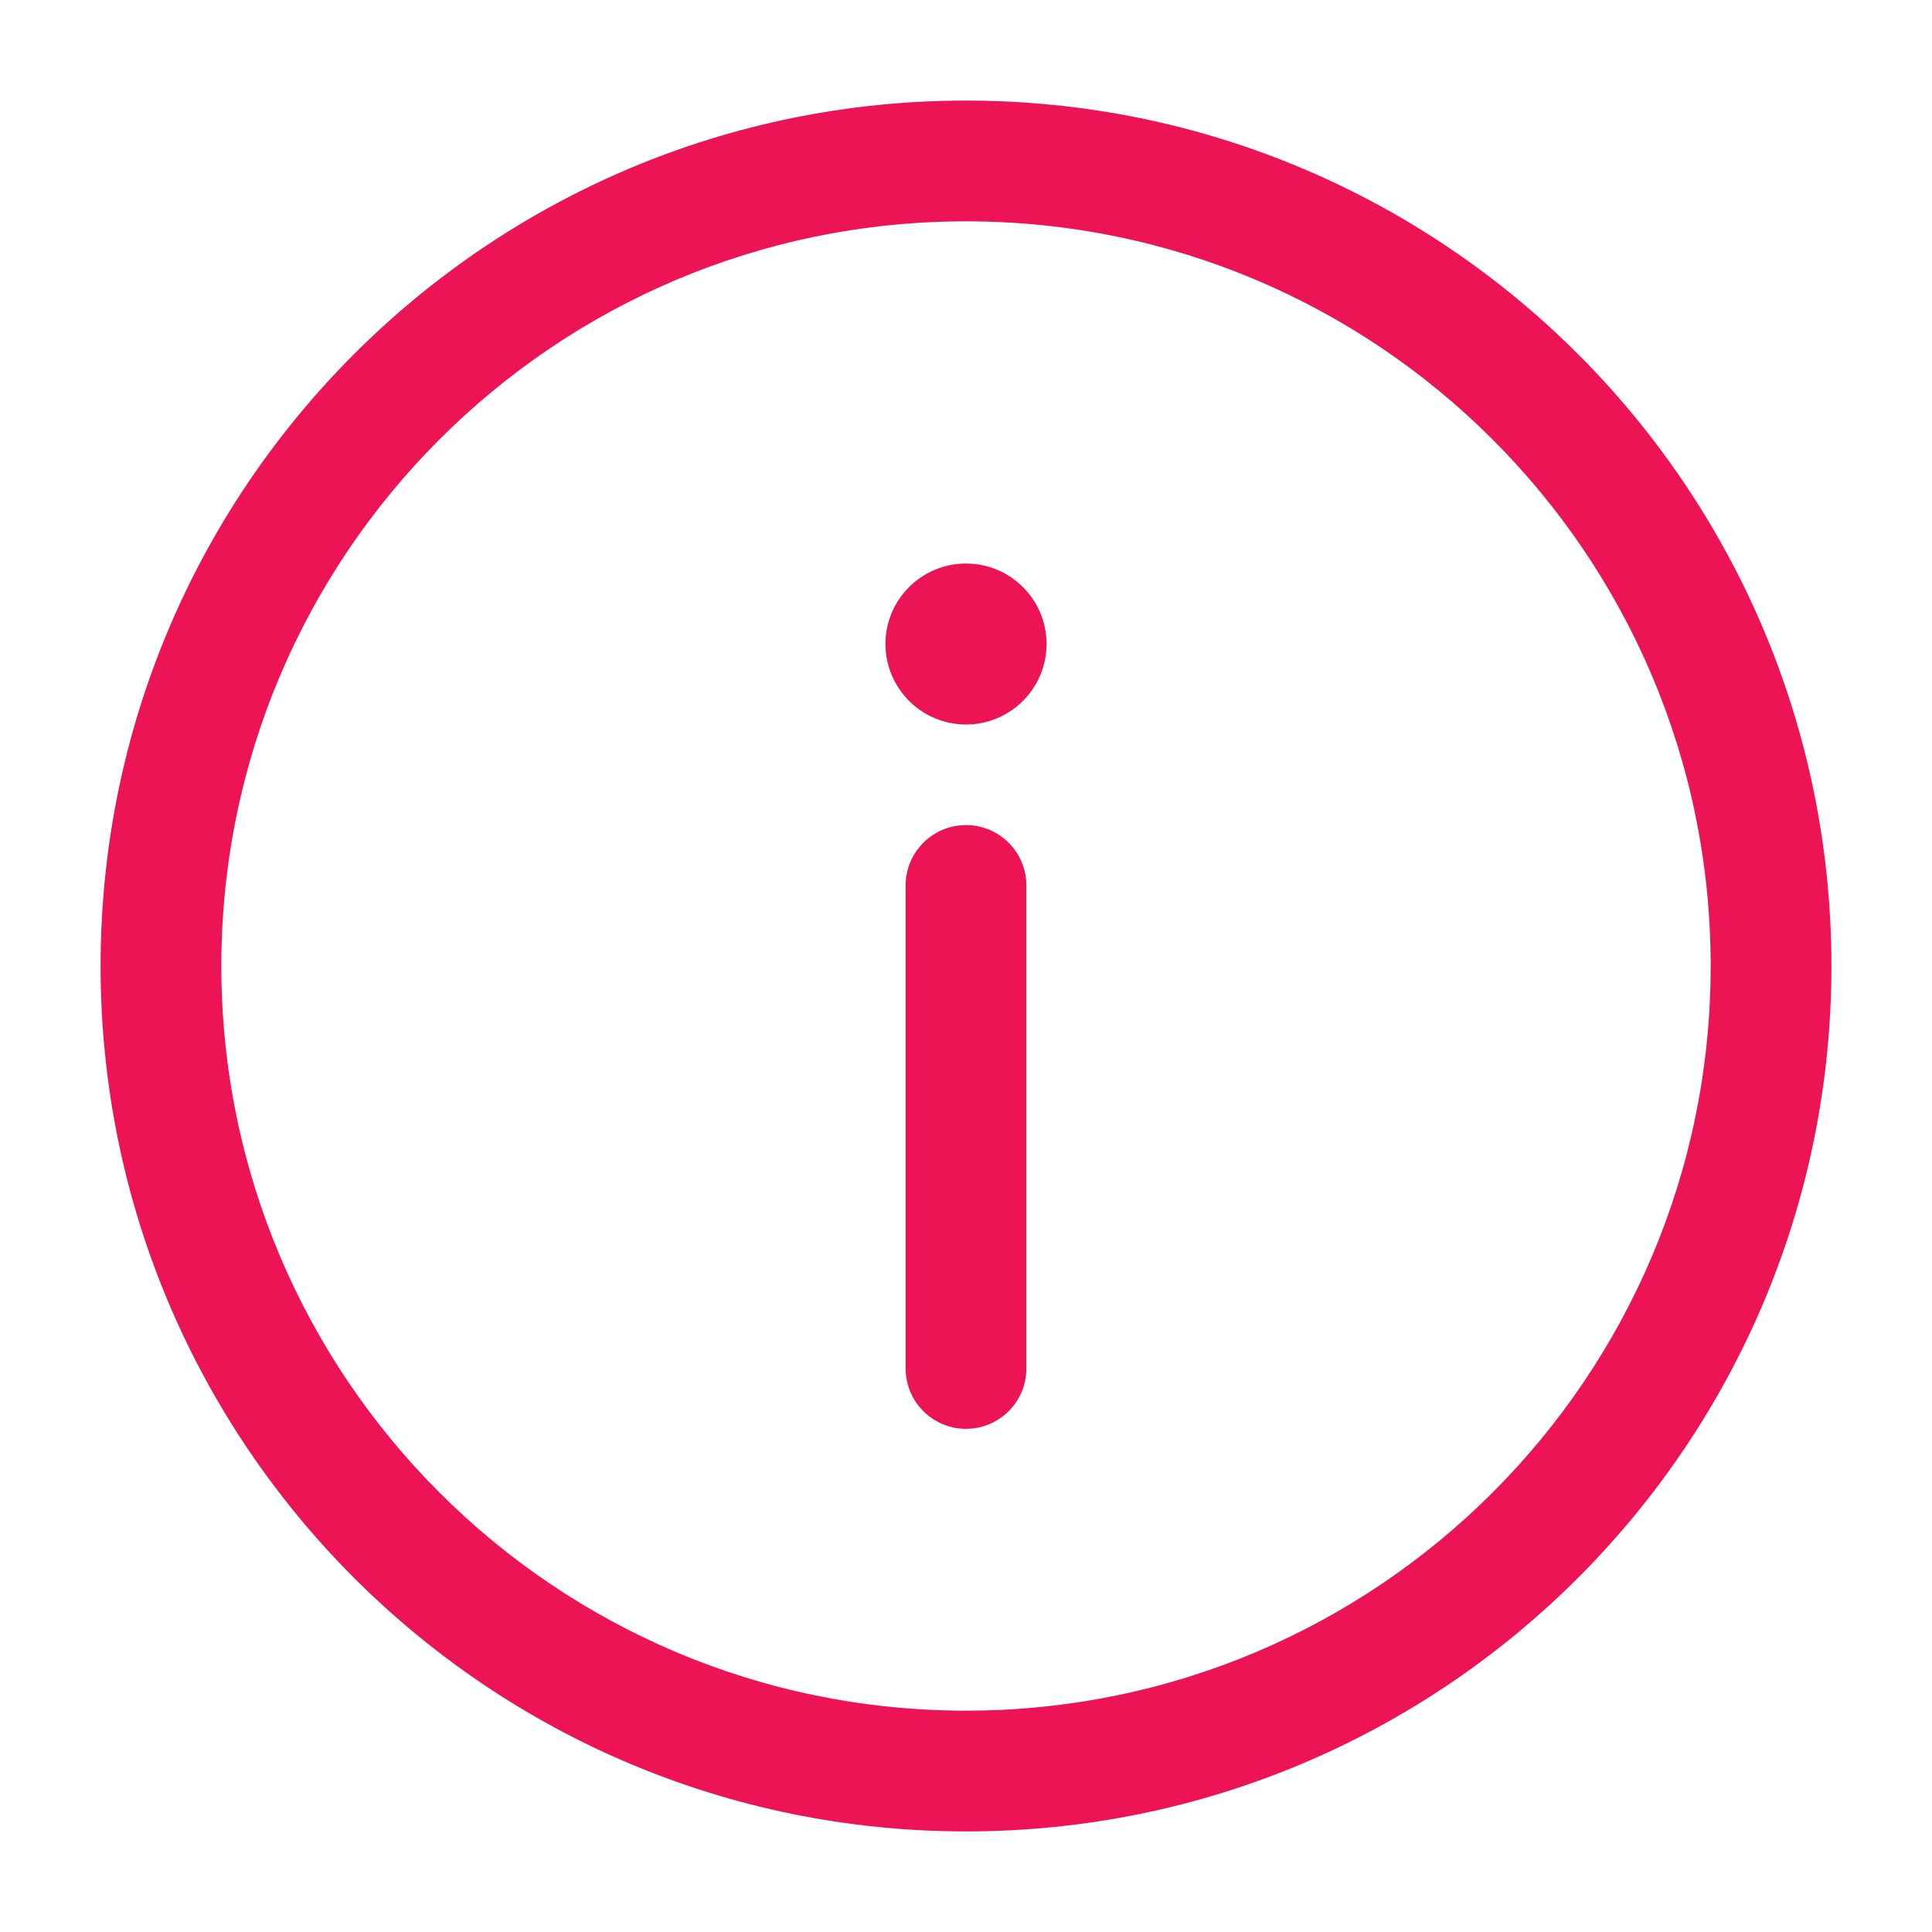<svg width="16" height="16" viewBox="0 0 16 16" fill="none" xmlns="http://www.w3.org/2000/svg">
<g clip-path="url(#clip0_162_5894)">
<path d="M8.5 7.333C8.5 7.057 8.276 6.833 8 6.833C7.724 6.833 7.5 7.057 7.5 7.333V11.333C7.5 11.609 7.724 11.833 8 11.833C8.276 11.833 8.5 11.609 8.5 11.333V7.333Z" fill="#ED1456"/>
<path fill-rule="evenodd" clip-rule="evenodd" d="M8 0.833C4.042 0.833 0.833 4.042 0.833 8C0.833 11.958 4.042 15.167 8 15.167C11.958 15.167 15.167 11.958 15.167 8C15.167 4.042 11.958 0.833 8 0.833ZM1.833 8C1.833 4.594 4.594 1.833 8 1.833C11.406 1.833 14.167 4.594 14.167 8C14.167 11.406 11.406 14.167 8 14.167C4.594 14.167 1.833 11.406 1.833 8Z" fill="#ED1456"/>
<path d="M8.667 5.333C8.667 5.701 8.368 6 8 6C7.632 6 7.333 5.701 7.333 5.333C7.333 4.965 7.632 4.667 8 4.667C8.368 4.667 8.667 4.965 8.667 5.333Z" fill="#ED1456"/>
</g>
<defs>
<clipPath id="clip0_162_5894">
<rect width="16" height="16" fill="white"/>
</clipPath>
</defs>
</svg>
